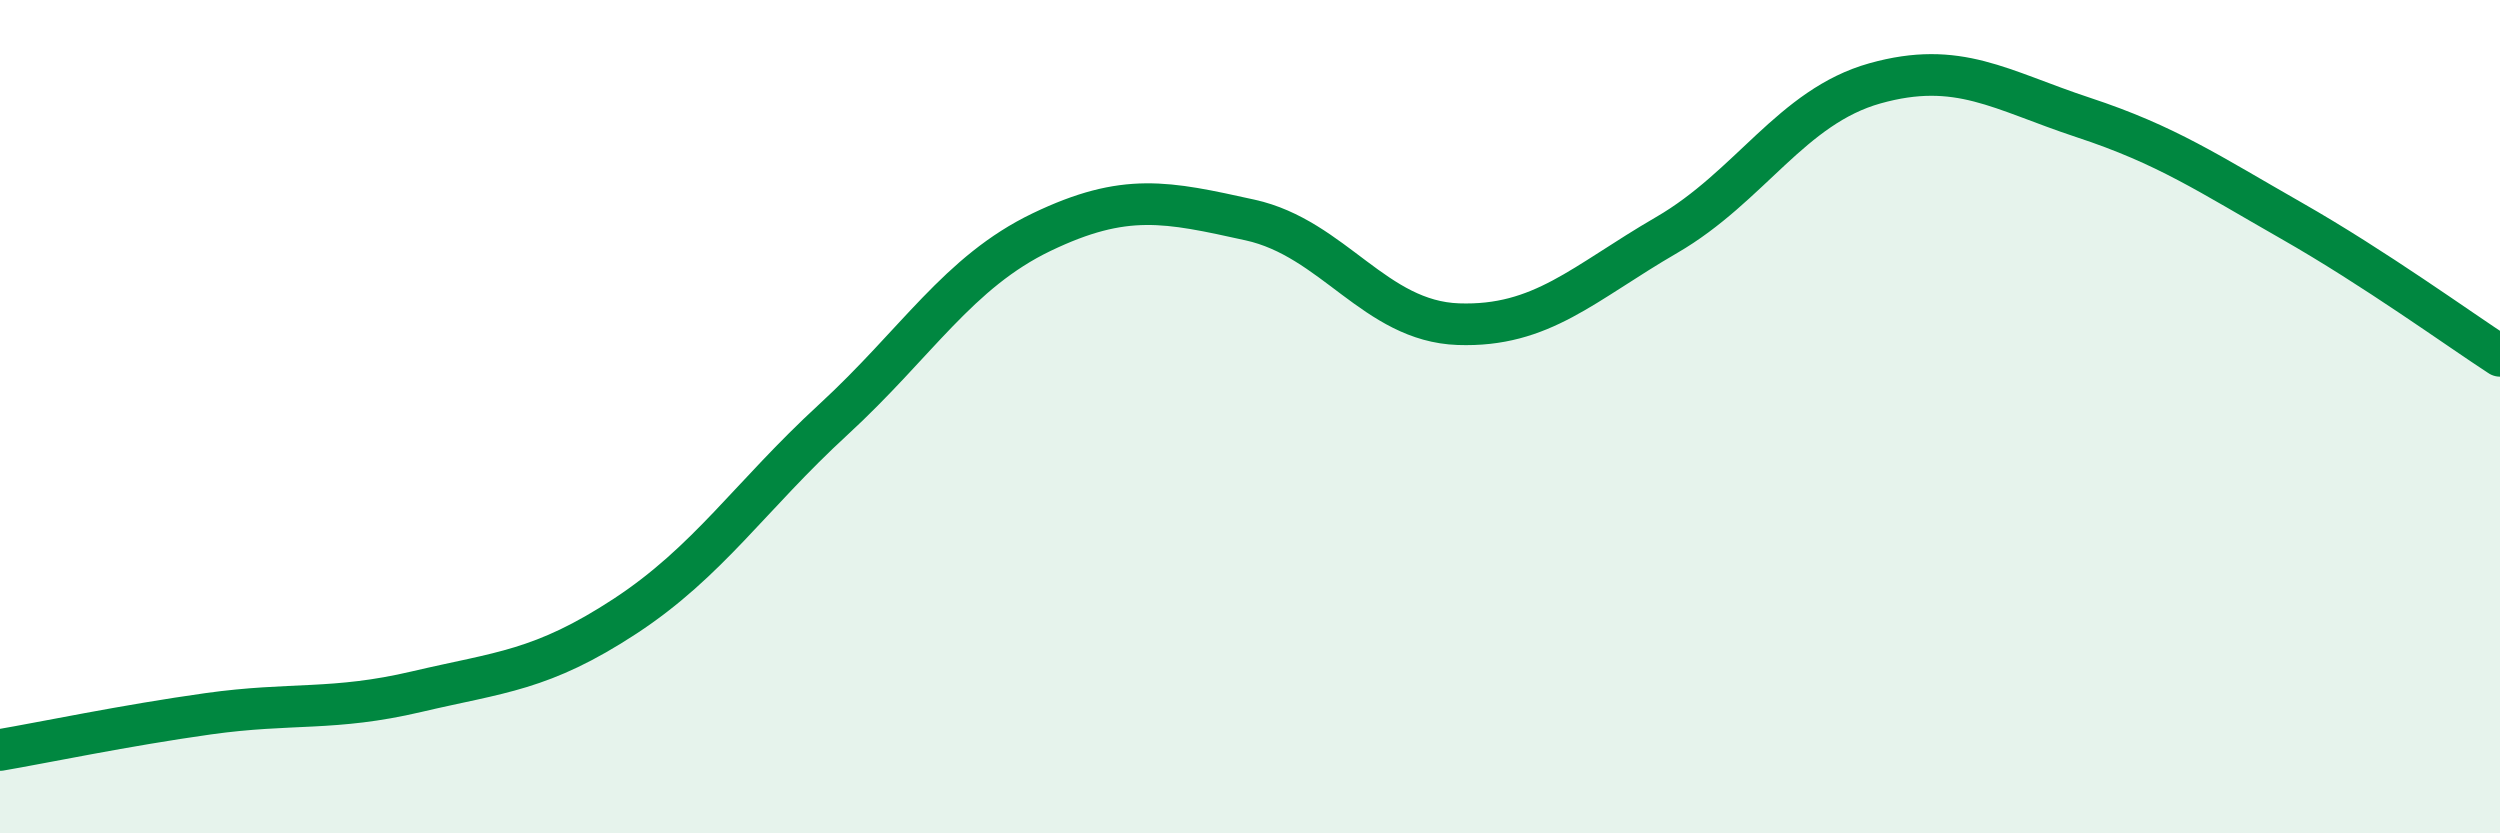 
    <svg width="60" height="20" viewBox="0 0 60 20" xmlns="http://www.w3.org/2000/svg">
      <path
        d="M 0,18 C 1,17.83 3,17.41 5,17.13 C 7,16.85 8,17.07 10,16.6 C 12,16.13 13,16.1 15,14.79 C 17,13.48 18,11.91 20,10.07 C 22,8.23 23,6.53 25,5.57 C 27,4.61 28,4.84 30,5.28 C 32,5.72 33,7.71 35,7.78 C 37,7.85 38,6.8 40,5.64 C 42,4.48 43,2.56 45,2 C 47,1.44 48,2.16 50,2.82 C 52,3.48 53,4.16 55,5.3 C 57,6.44 59,7.89 60,8.54L60 20L0 20Z"
        fill="#008740"
        opacity="0.1"
        stroke-linecap="round"
        stroke-linejoin="round"
      />
      <path
        d="M 0,18 C 1,17.83 3,17.41 5,17.13 C 7,16.85 8,17.07 10,16.6 C 12,16.13 13,16.1 15,14.79 C 17,13.48 18,11.91 20,10.07 C 22,8.23 23,6.53 25,5.57 C 27,4.61 28,4.84 30,5.28 C 32,5.72 33,7.71 35,7.78 C 37,7.85 38,6.8 40,5.64 C 42,4.48 43,2.56 45,2 C 47,1.44 48,2.16 50,2.82 C 52,3.48 53,4.16 55,5.3 C 57,6.44 59,7.89 60,8.54"
        stroke="#008740"
        stroke-width="1"
        fill="none"
        stroke-linecap="round"
        stroke-linejoin="round"
      />
    </svg>
  